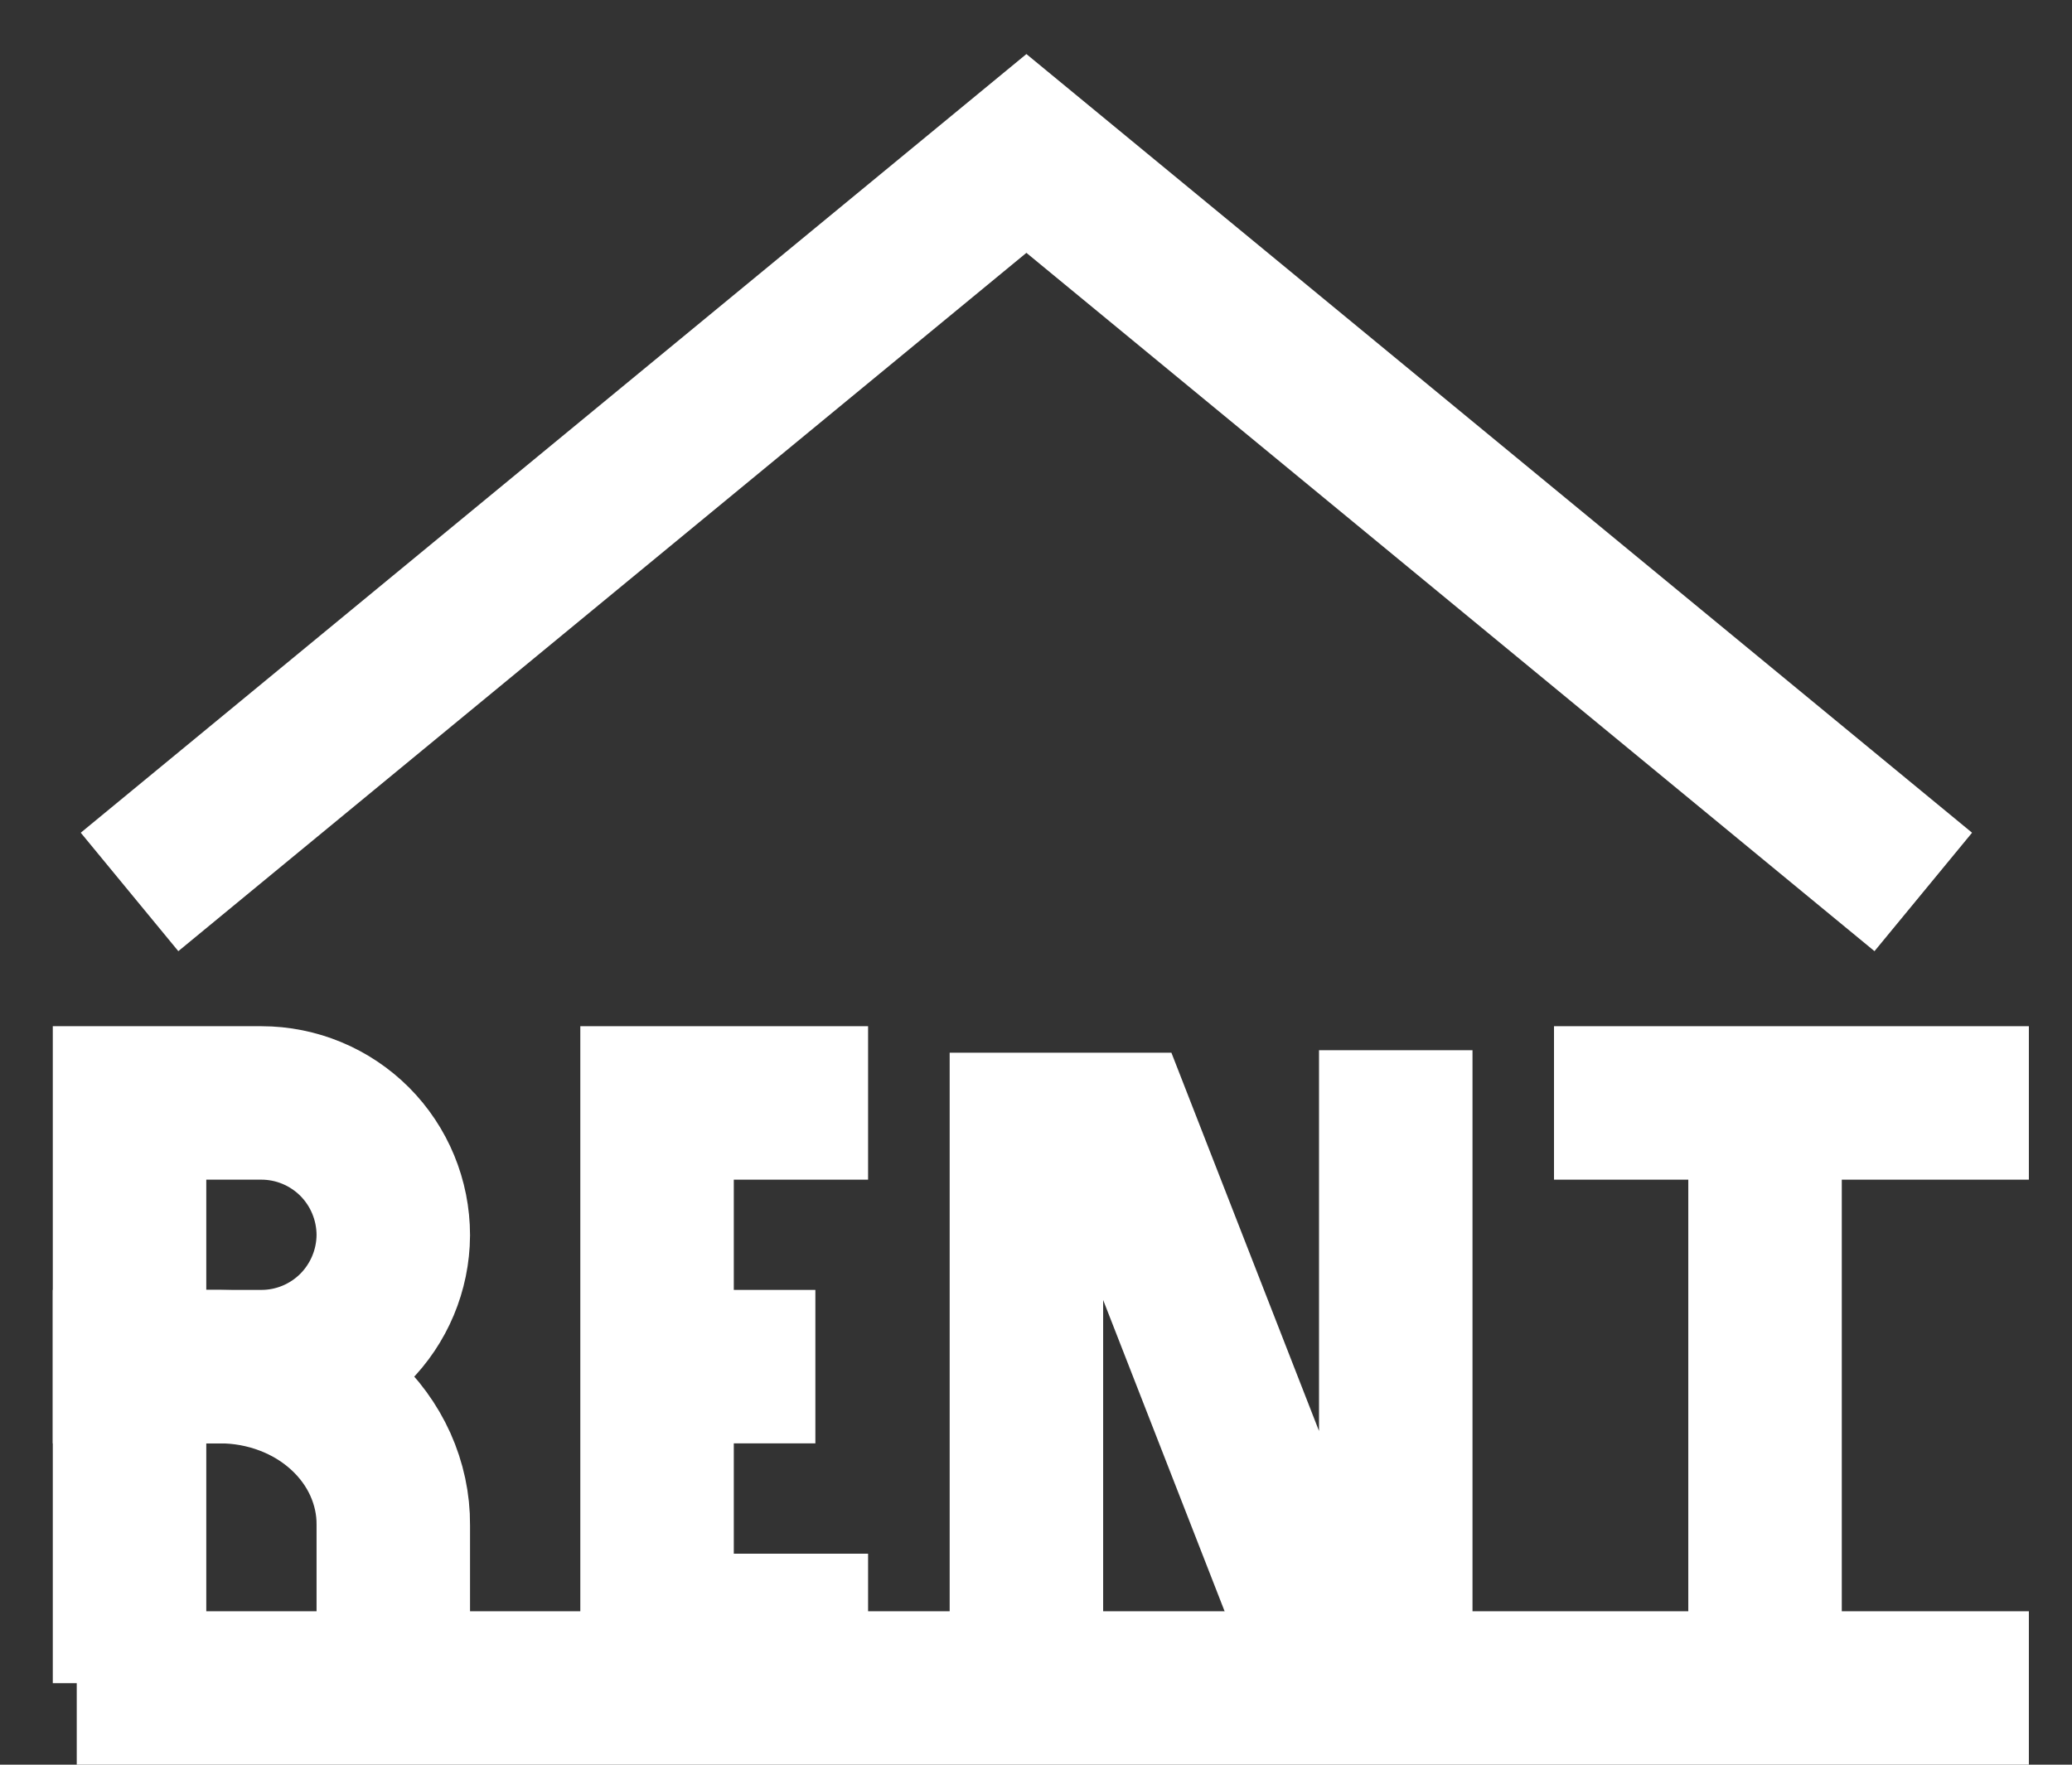 <svg width="27" height="23" viewBox="0 0 27 23" fill="none" xmlns="http://www.w3.org/2000/svg">
<rect x="0" y="0" width="27" height="23" fill="#333333" stroke="none"/>
<path d="M1.688 14.375H3.406C3.862 14.375 4.299 14.557 4.622 14.88C4.944 15.204 5.125 15.642 5.125 16.1C5.122 16.555 4.939 16.991 4.617 17.312C4.295 17.632 3.86 17.812 3.406 17.812H1.688V14.375Z" stroke="white" stroke-width="2" stroke-miterlimit="10"/>
<path d="M1.688 21.938V17.812H2.869C3.166 17.812 3.46 17.866 3.735 17.97C4.009 18.073 4.259 18.226 4.468 18.417C4.678 18.609 4.844 18.836 4.957 19.087C5.069 19.337 5.127 19.605 5.125 19.875V21.938" stroke="white" stroke-width="2" stroke-miterlimit="10"/>
<path d="M11.312 21.25H8.562V14.375H11.312" stroke="white" stroke-width="2" stroke-miterlimit="10"/>
<path d="M10.625 17.812H8.562" stroke="white" stroke-width="2" stroke-miterlimit="10"/>
<path d="M13.375 21.938V14.72H14.581L16.994 20.905H18.188V13.688" stroke="white" stroke-width="2" stroke-miterlimit="10"/>
<path d="M20.25 14.375H26.438" stroke="white" stroke-width="2" stroke-miterlimit="10"/>
<path d="M23 21.938V14.375" stroke="white" stroke-width="2" stroke-miterlimit="10"/>
<path d="M26.438 22H1" stroke="white" stroke-width="2" stroke-miterlimit="10"/>
<path d="M25.062 11.625L13.375 2L1.688 11.625" stroke="white" stroke-width="2" stroke-miterlimit="10"/>
</svg>
